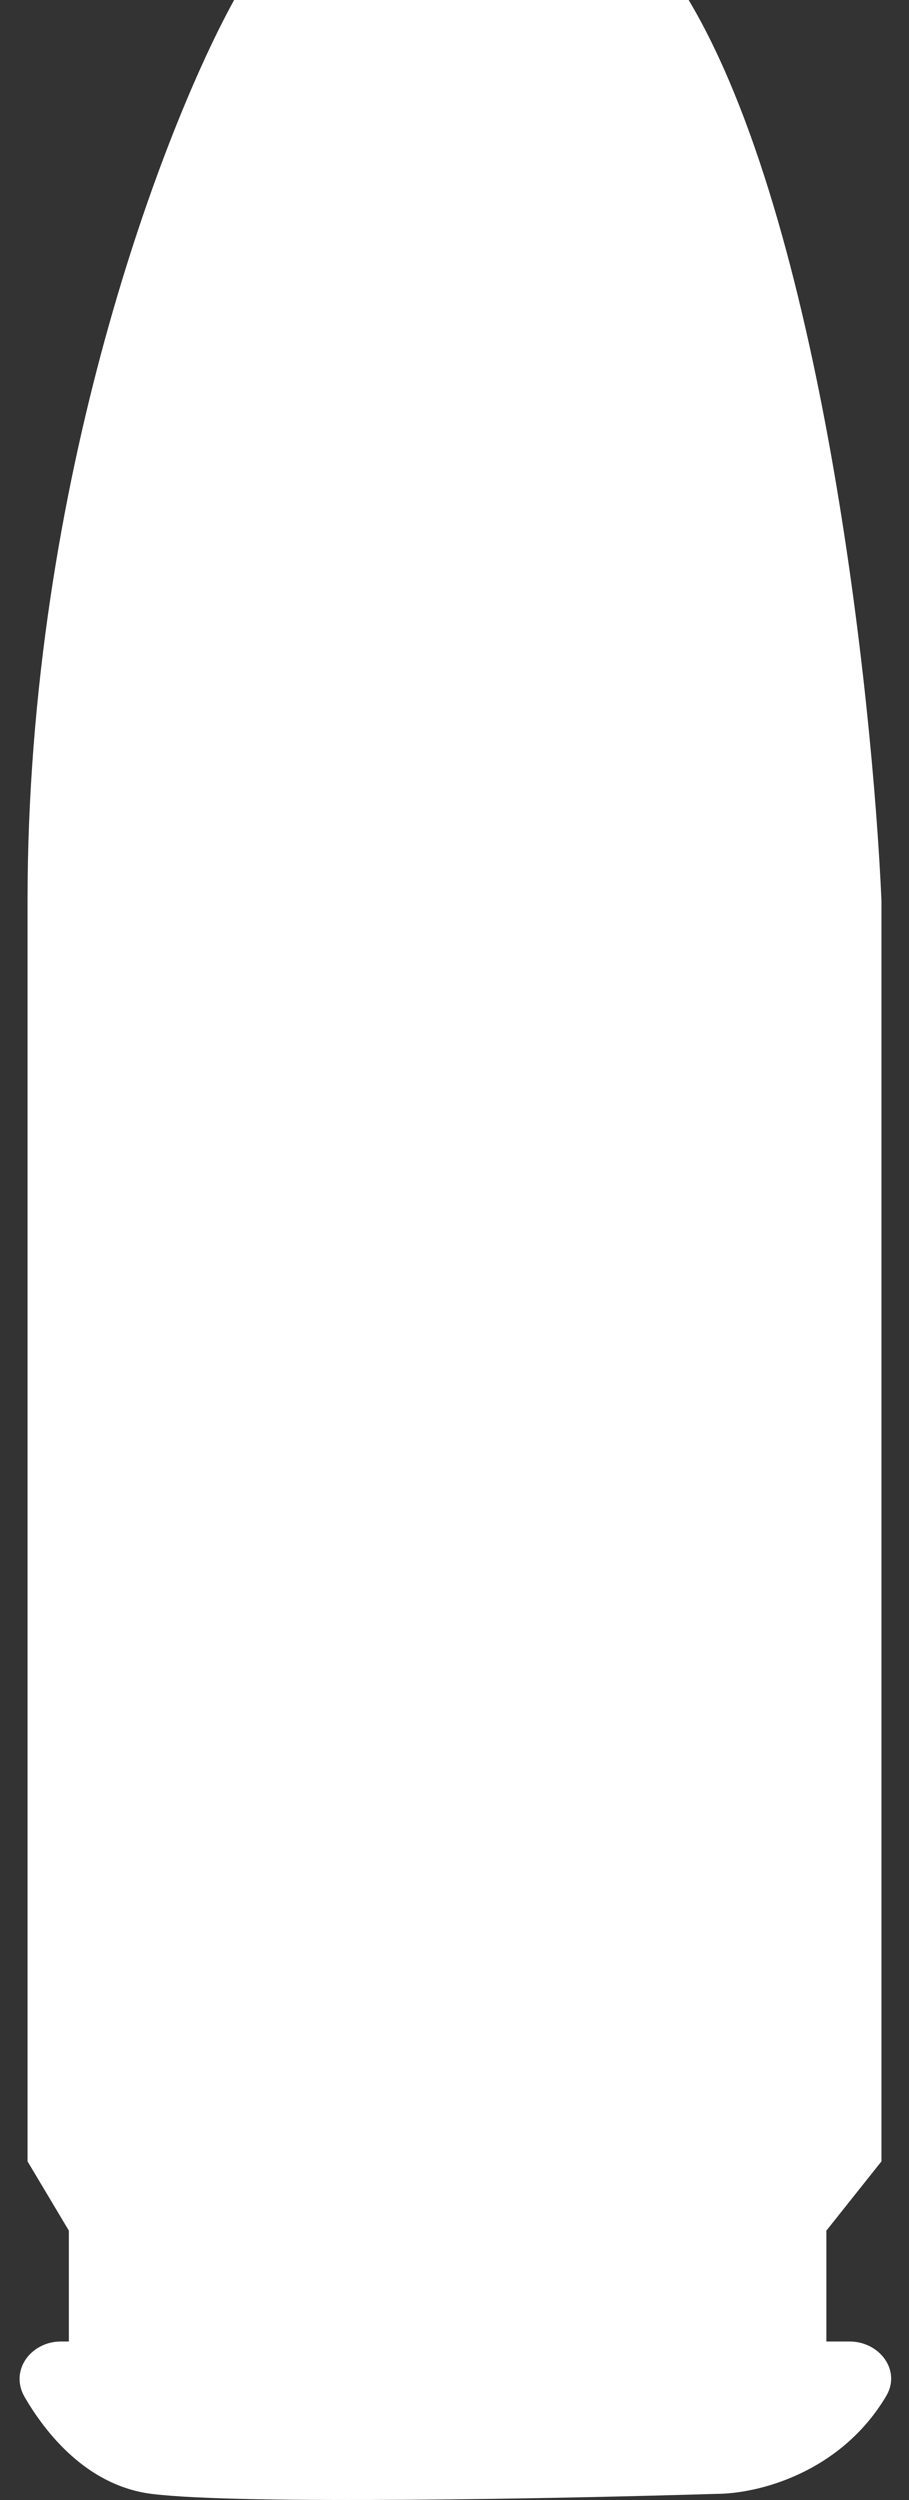 <svg width="20" height="55" viewBox="0 0 20 55" fill="none" xmlns="http://www.w3.org/2000/svg">
<rect x="0" y="0" width="20" height="55" fill="#333333" stroke="none"/>
<path d="M0.606 19.812C0.606 10.546 3.636 2.743 5.152 0H15.152C18.061 4.877 19.192 15.24 19.394 19.812V47.55L18.182 49.074V51.513H18.693C19.352 51.513 19.834 52.15 19.497 52.715C18.491 54.404 16.679 54.865 15.758 54.865C12.424 54.967 5.273 55.109 3.333 54.865C2.021 54.7 1.097 53.688 0.543 52.736C0.206 52.158 0.673 51.513 1.342 51.513H1.515V49.074L0.606 47.55V19.812Z" fill="white"/>
</svg>
